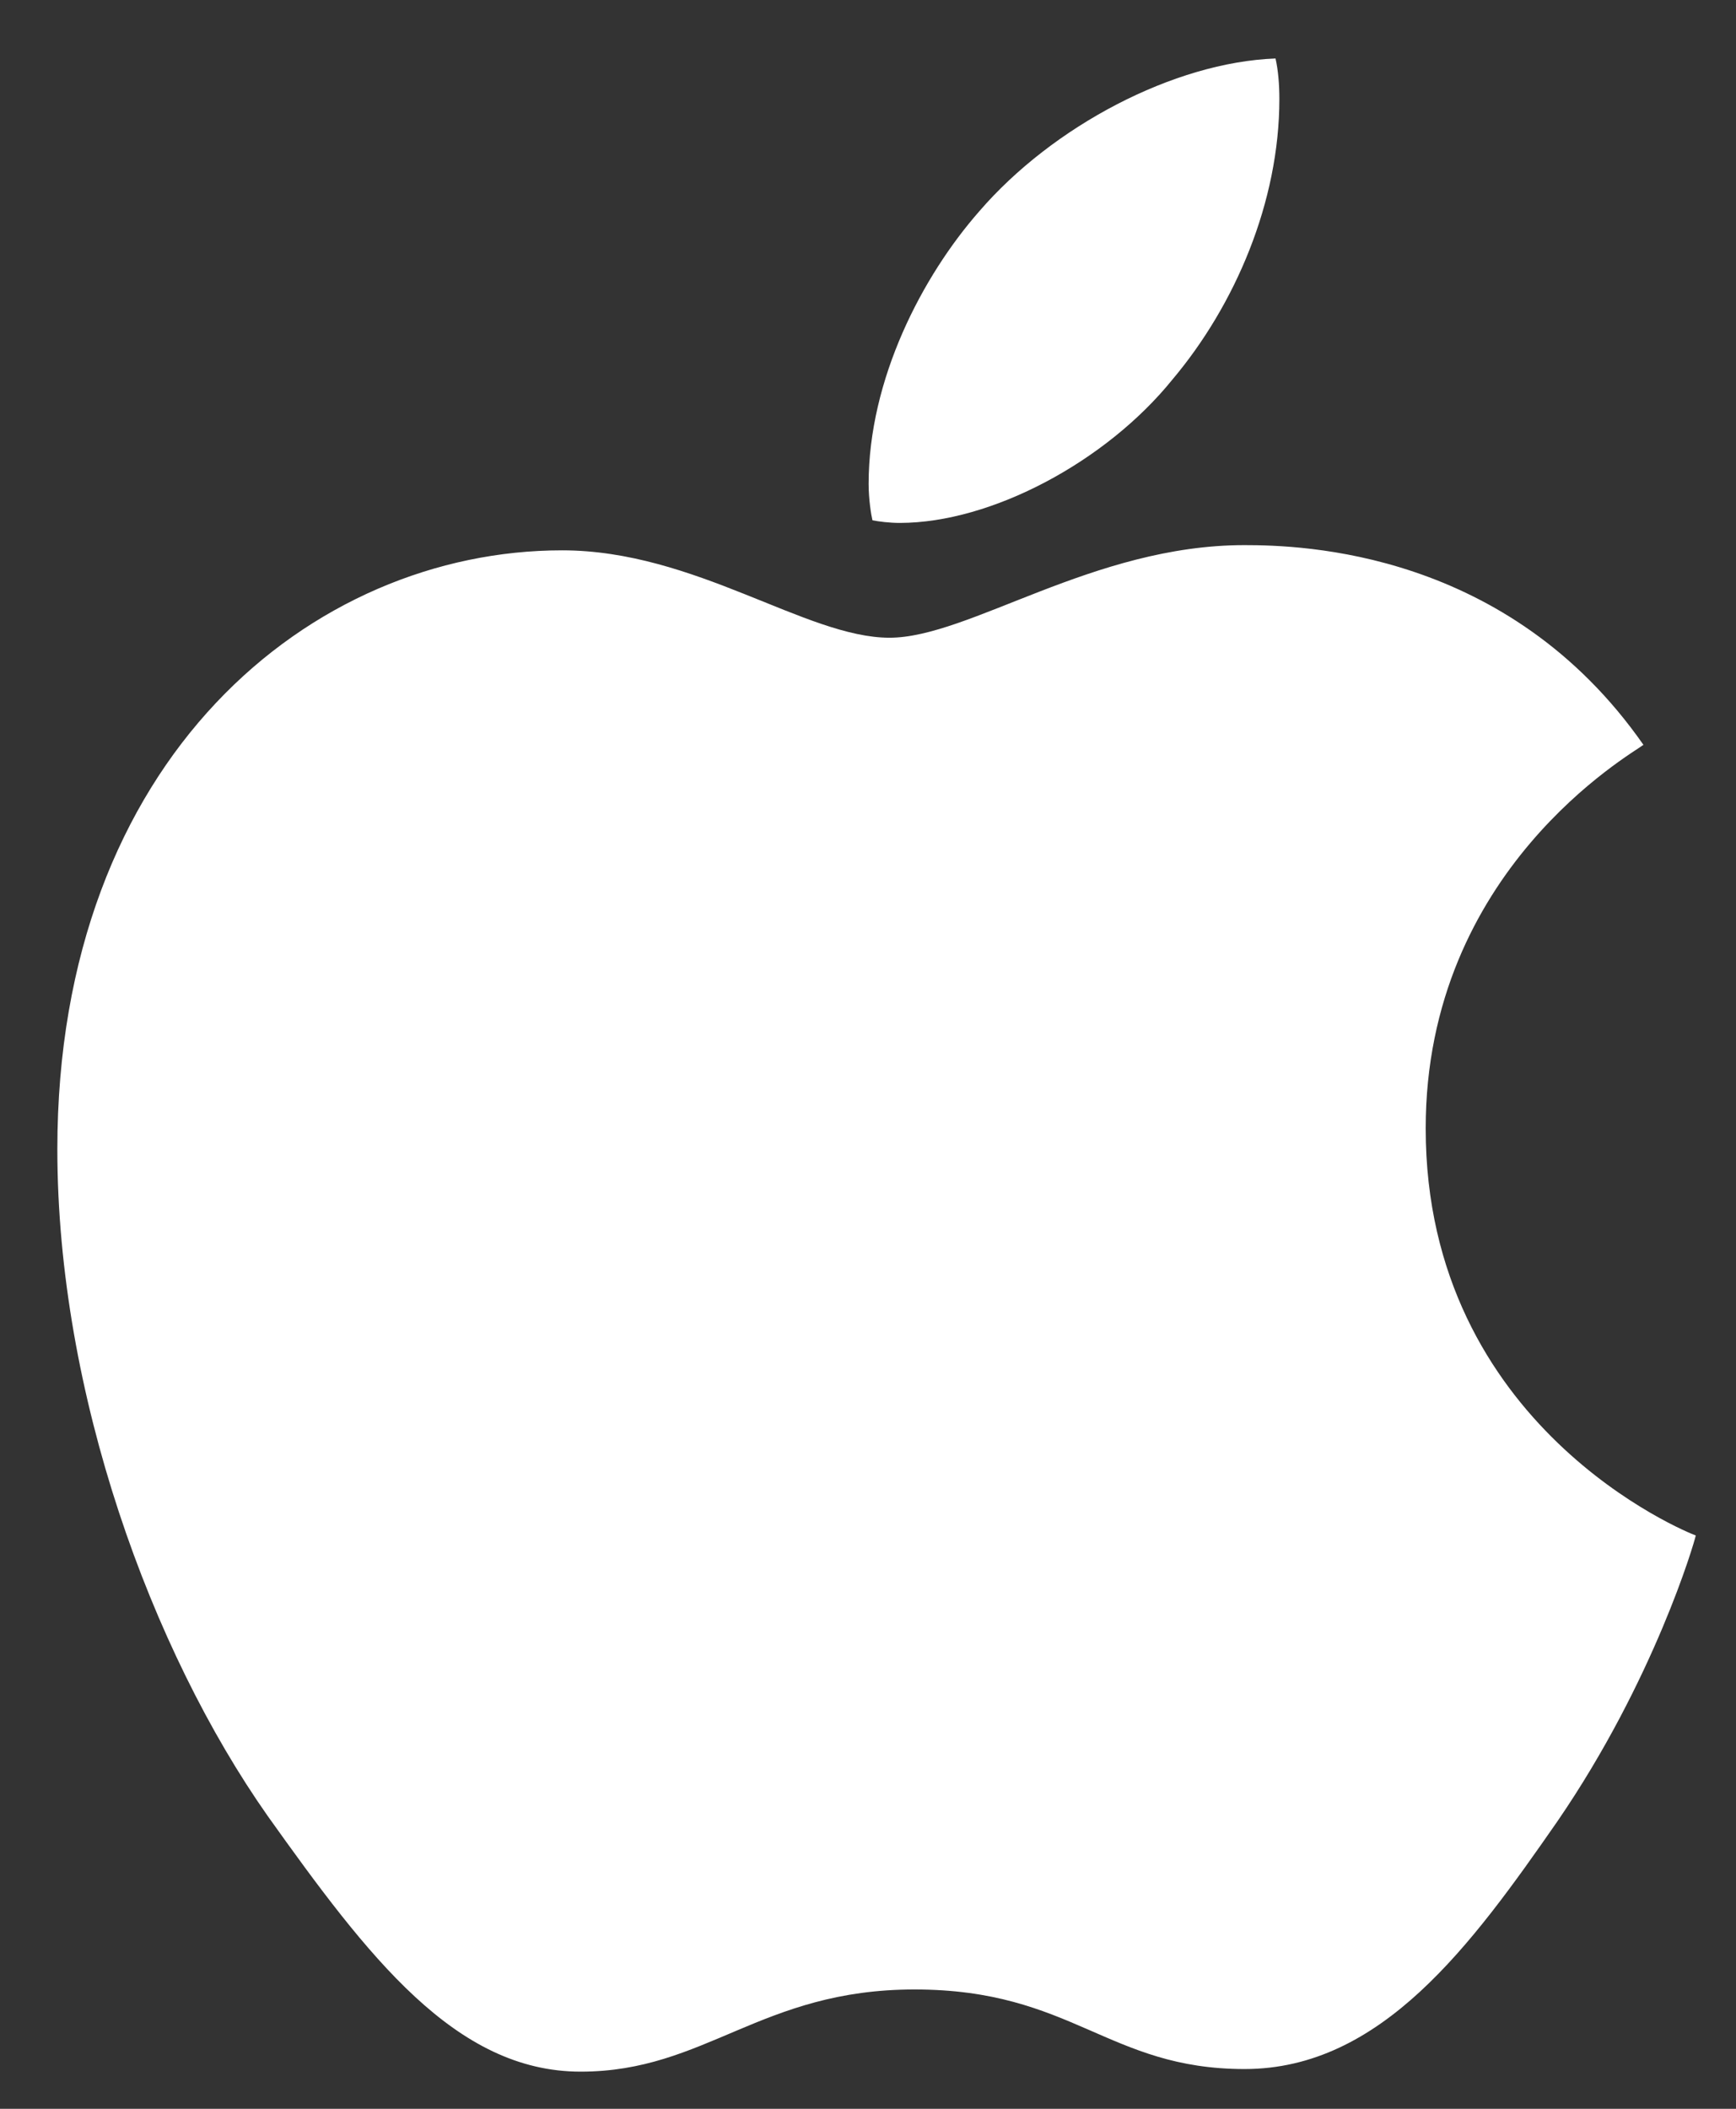 <svg width="28" height="34" viewBox="0 0 28 34" fill="none" xmlns="http://www.w3.org/2000/svg">
<rect x="0" y="0" width="28" height="34" fill="#333333" stroke="none"/>
<g clip-path="url(#clip0_898_155)">
<path d="M26.507 12.009C26.319 12.155 22.995 14.028 22.995 18.193C22.995 23.01 27.225 24.714 27.351 24.756C27.332 24.86 26.68 27.09 25.121 29.363C23.732 31.362 22.281 33.359 20.074 33.359C17.866 33.359 17.298 32.076 14.75 32.076C12.267 32.076 11.384 33.401 9.365 33.401C7.345 33.401 5.937 31.55 4.317 29.278C2.441 26.61 0.925 22.465 0.925 18.53C0.925 12.22 5.028 8.873 9.066 8.873C11.212 8.873 13 10.282 14.347 10.282C15.63 10.282 17.629 8.789 20.07 8.789C20.995 8.789 24.32 8.873 26.507 12.009ZM18.912 6.117C19.921 4.919 20.635 3.257 20.635 1.595C20.635 1.365 20.616 1.131 20.573 0.943C18.931 1.004 16.977 2.037 15.798 3.403C14.873 4.455 14.01 6.117 14.01 7.802C14.01 8.055 14.052 8.308 14.072 8.389C14.175 8.409 14.344 8.431 14.513 8.431C15.987 8.431 17.84 7.445 18.912 6.117Z" fill="white"/>
</g>
<defs>
<clipPath id="clip0_898_155">
<rect width="26.427" height="32.458" fill="white" transform="translate(0.925 0.943)"/>
</clipPath>
</defs>
</svg>
